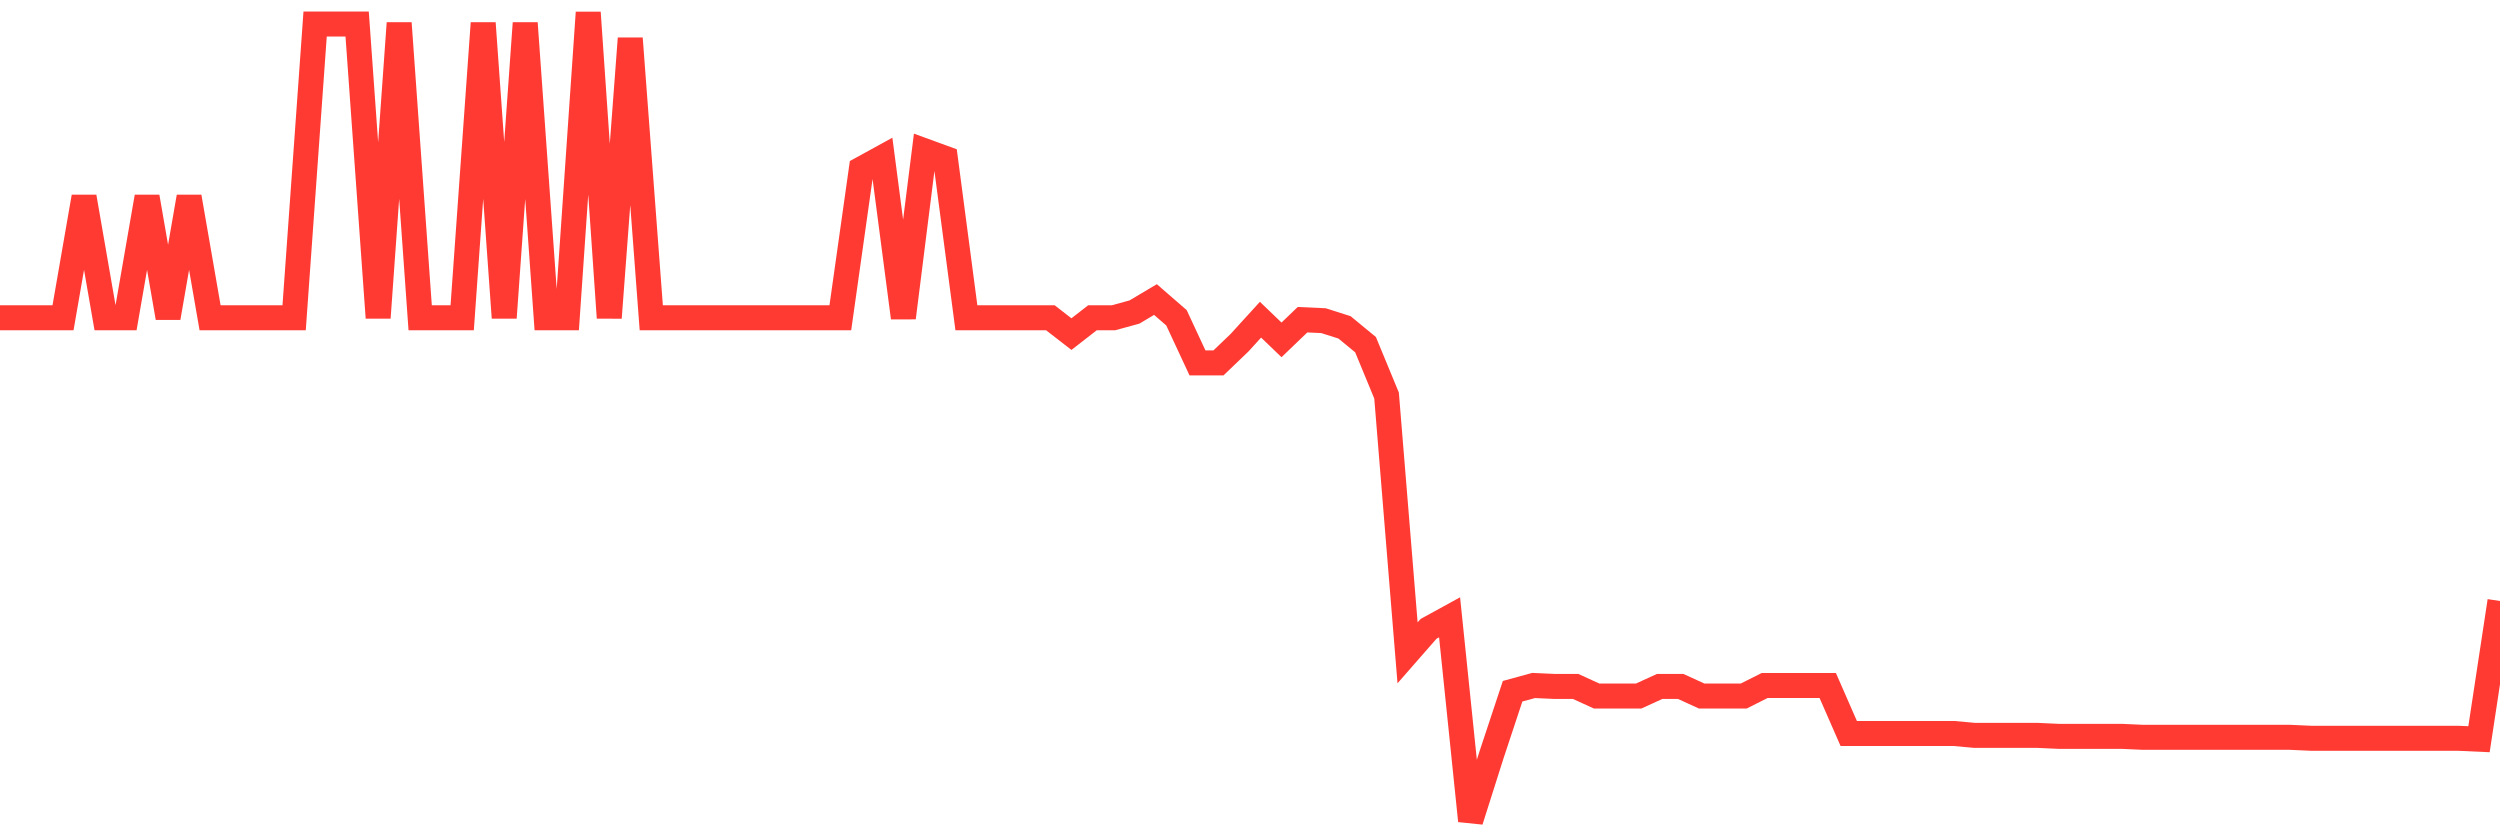 <svg
  xmlns="http://www.w3.org/2000/svg"
  xmlns:xlink="http://www.w3.org/1999/xlink"
  width="120"
  height="40"
  viewBox="0 0 120 40"
  preserveAspectRatio="none"
>
  <polyline
    points="0,15.254 1.008,15.254 2.017,15.254 3.025,15.254 4.034,9.448 5.042,15.254 6.05,15.254 7.059,9.448 8.067,15.254 9.076,9.448 10.084,15.254 11.092,15.254 12.101,15.254 13.109,15.254 14.118,15.254 15.126,1.153 16.134,1.153 17.143,1.153 18.151,15.254 19.16,1.107 20.168,15.254 21.176,15.254 22.185,15.254 23.193,1.107 24.202,15.254 25.21,1.107 26.218,15.254 27.227,15.254 28.235,0.6 29.244,15.254 30.252,1.844 31.261,15.254 32.269,15.254 33.277,15.254 34.286,15.254 35.294,15.254 36.303,15.254 37.311,15.254 38.319,15.254 39.328,15.254 40.336,15.254 41.345,8.111 42.353,7.558 43.361,15.254 44.37,7.236 45.378,7.604 46.387,15.254 47.395,15.254 48.403,15.254 49.412,15.254 50.42,15.254 51.429,16.037 52.437,15.254 53.445,15.254 54.454,14.977 55.462,14.378 56.471,15.254 57.479,17.419 58.487,17.419 59.496,16.452 60.504,15.346 61.513,16.314 62.521,15.346 63.529,15.392 64.538,15.714 65.546,16.544 66.555,18.986 67.563,31.336 68.571,30.184 69.58,29.631 70.588,39.4 71.597,36.22 72.605,33.179 73.613,32.903 74.622,32.949 75.63,32.949 76.639,33.41 77.647,33.41 78.655,33.41 79.664,32.949 80.672,32.949 81.681,33.41 82.689,33.41 83.697,33.41 84.706,32.903 85.714,32.903 86.723,32.903 87.731,32.903 88.739,35.207 89.748,35.207 90.756,35.207 91.765,35.207 92.773,35.207 93.782,35.207 94.79,35.299 95.798,35.299 96.807,35.299 97.815,35.299 98.824,35.345 99.832,35.345 100.84,35.345 101.849,35.345 102.857,35.391 103.866,35.391 104.874,35.391 105.882,35.391 106.891,35.391 107.899,35.391 108.908,35.391 109.916,35.391 110.924,35.437 111.933,35.437 112.941,35.437 113.95,35.437 114.958,35.437 115.966,35.437 116.975,35.437 117.983,35.437 118.992,35.483 120,28.848"
    fill="none"
    stroke="#ff3a33"
    stroke-width="1.2"
  >
  </polyline>
</svg>